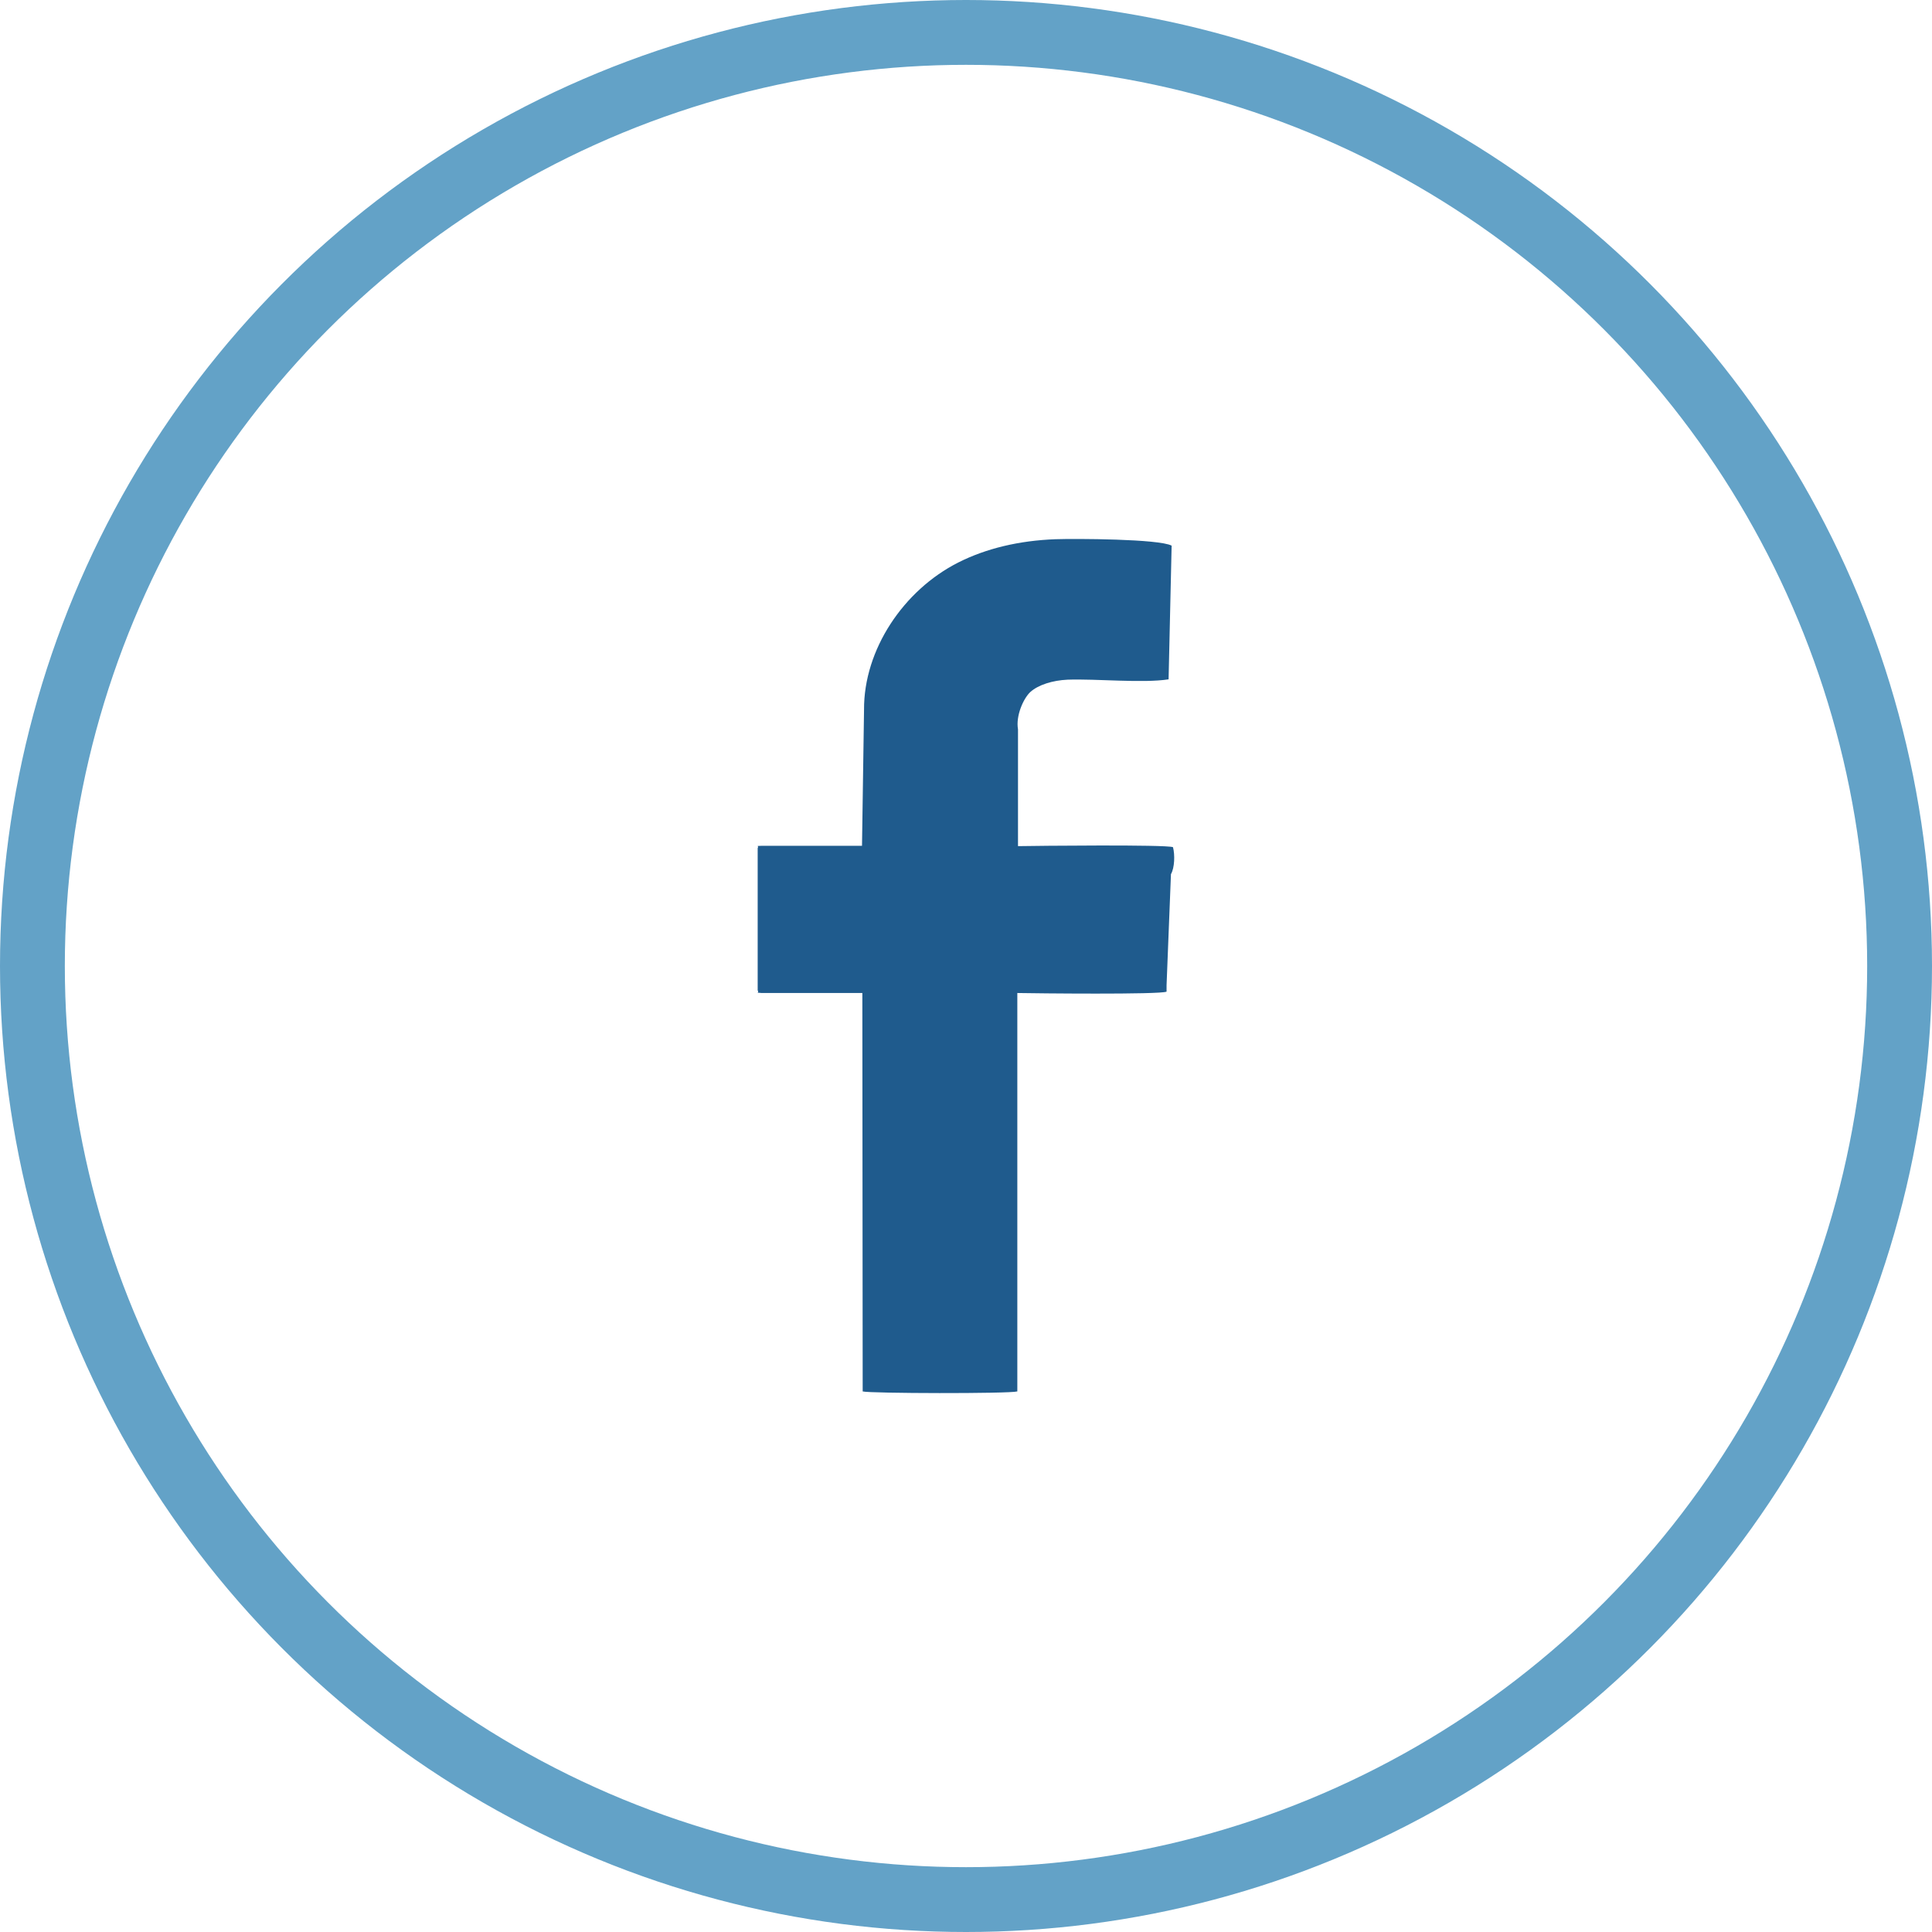 <svg xmlns="http://www.w3.org/2000/svg" xmlns:xlink="http://www.w3.org/1999/xlink" xml:space="preserve" width="14.911mm" height="14.911mm" style="shape-rendering:geometricPrecision; text-rendering:geometricPrecision; image-rendering:optimizeQuality; fill-rule:evenodd; clip-rule:evenodd" viewBox="0 0 57.22 57.22">
 <g id="Camada_x0020_1">
  <g id="_2040677038560">
   <circle style="stroke:#63A2C7;stroke-width:1.92;stroke-miterlimit:22.926" fill="none" cx="28.61" cy="28.61" r="27.65"></circle>
   <path fill="#1F5B8D" d="M30.15 21.62l0 3.44c0.55,-0.01 4.37,-0.05 4.59,0.03 0.06,0.22 0.05,0.61 -0.06,0.8l-0.13 3.29 0 0.19c-0.2,0.09 -3.9,0.05 -4.42,0.04l-0 11.8c-0.25,0.07 -4.38,0.06 -4.58,-0l-0.01 -11.8 -2.98 0c-0.22,-0.02 -0.06,0.01 -0.12,-0.08l0 -4.21c0.05,-0.08 -0.09,-0.06 0.12,-0.07l2.97 0 0.06 -4.03c-0.01,-1.78 1.17,-3.54 2.79,-4.36 0.83,-0.42 1.81,-0.65 2.88,-0.69 0.59,-0.02 3.06,-0.01 3.44,0.19l-0.09 3.96c-0.77,0.12 -2.13,-0.02 -2.99,0.01 -0.44,0.02 -0.87,0.15 -1.11,0.37 -0.2,0.19 -0.43,0.7 -0.36,1.1z"></path>
  </g>
 </g>
</svg>